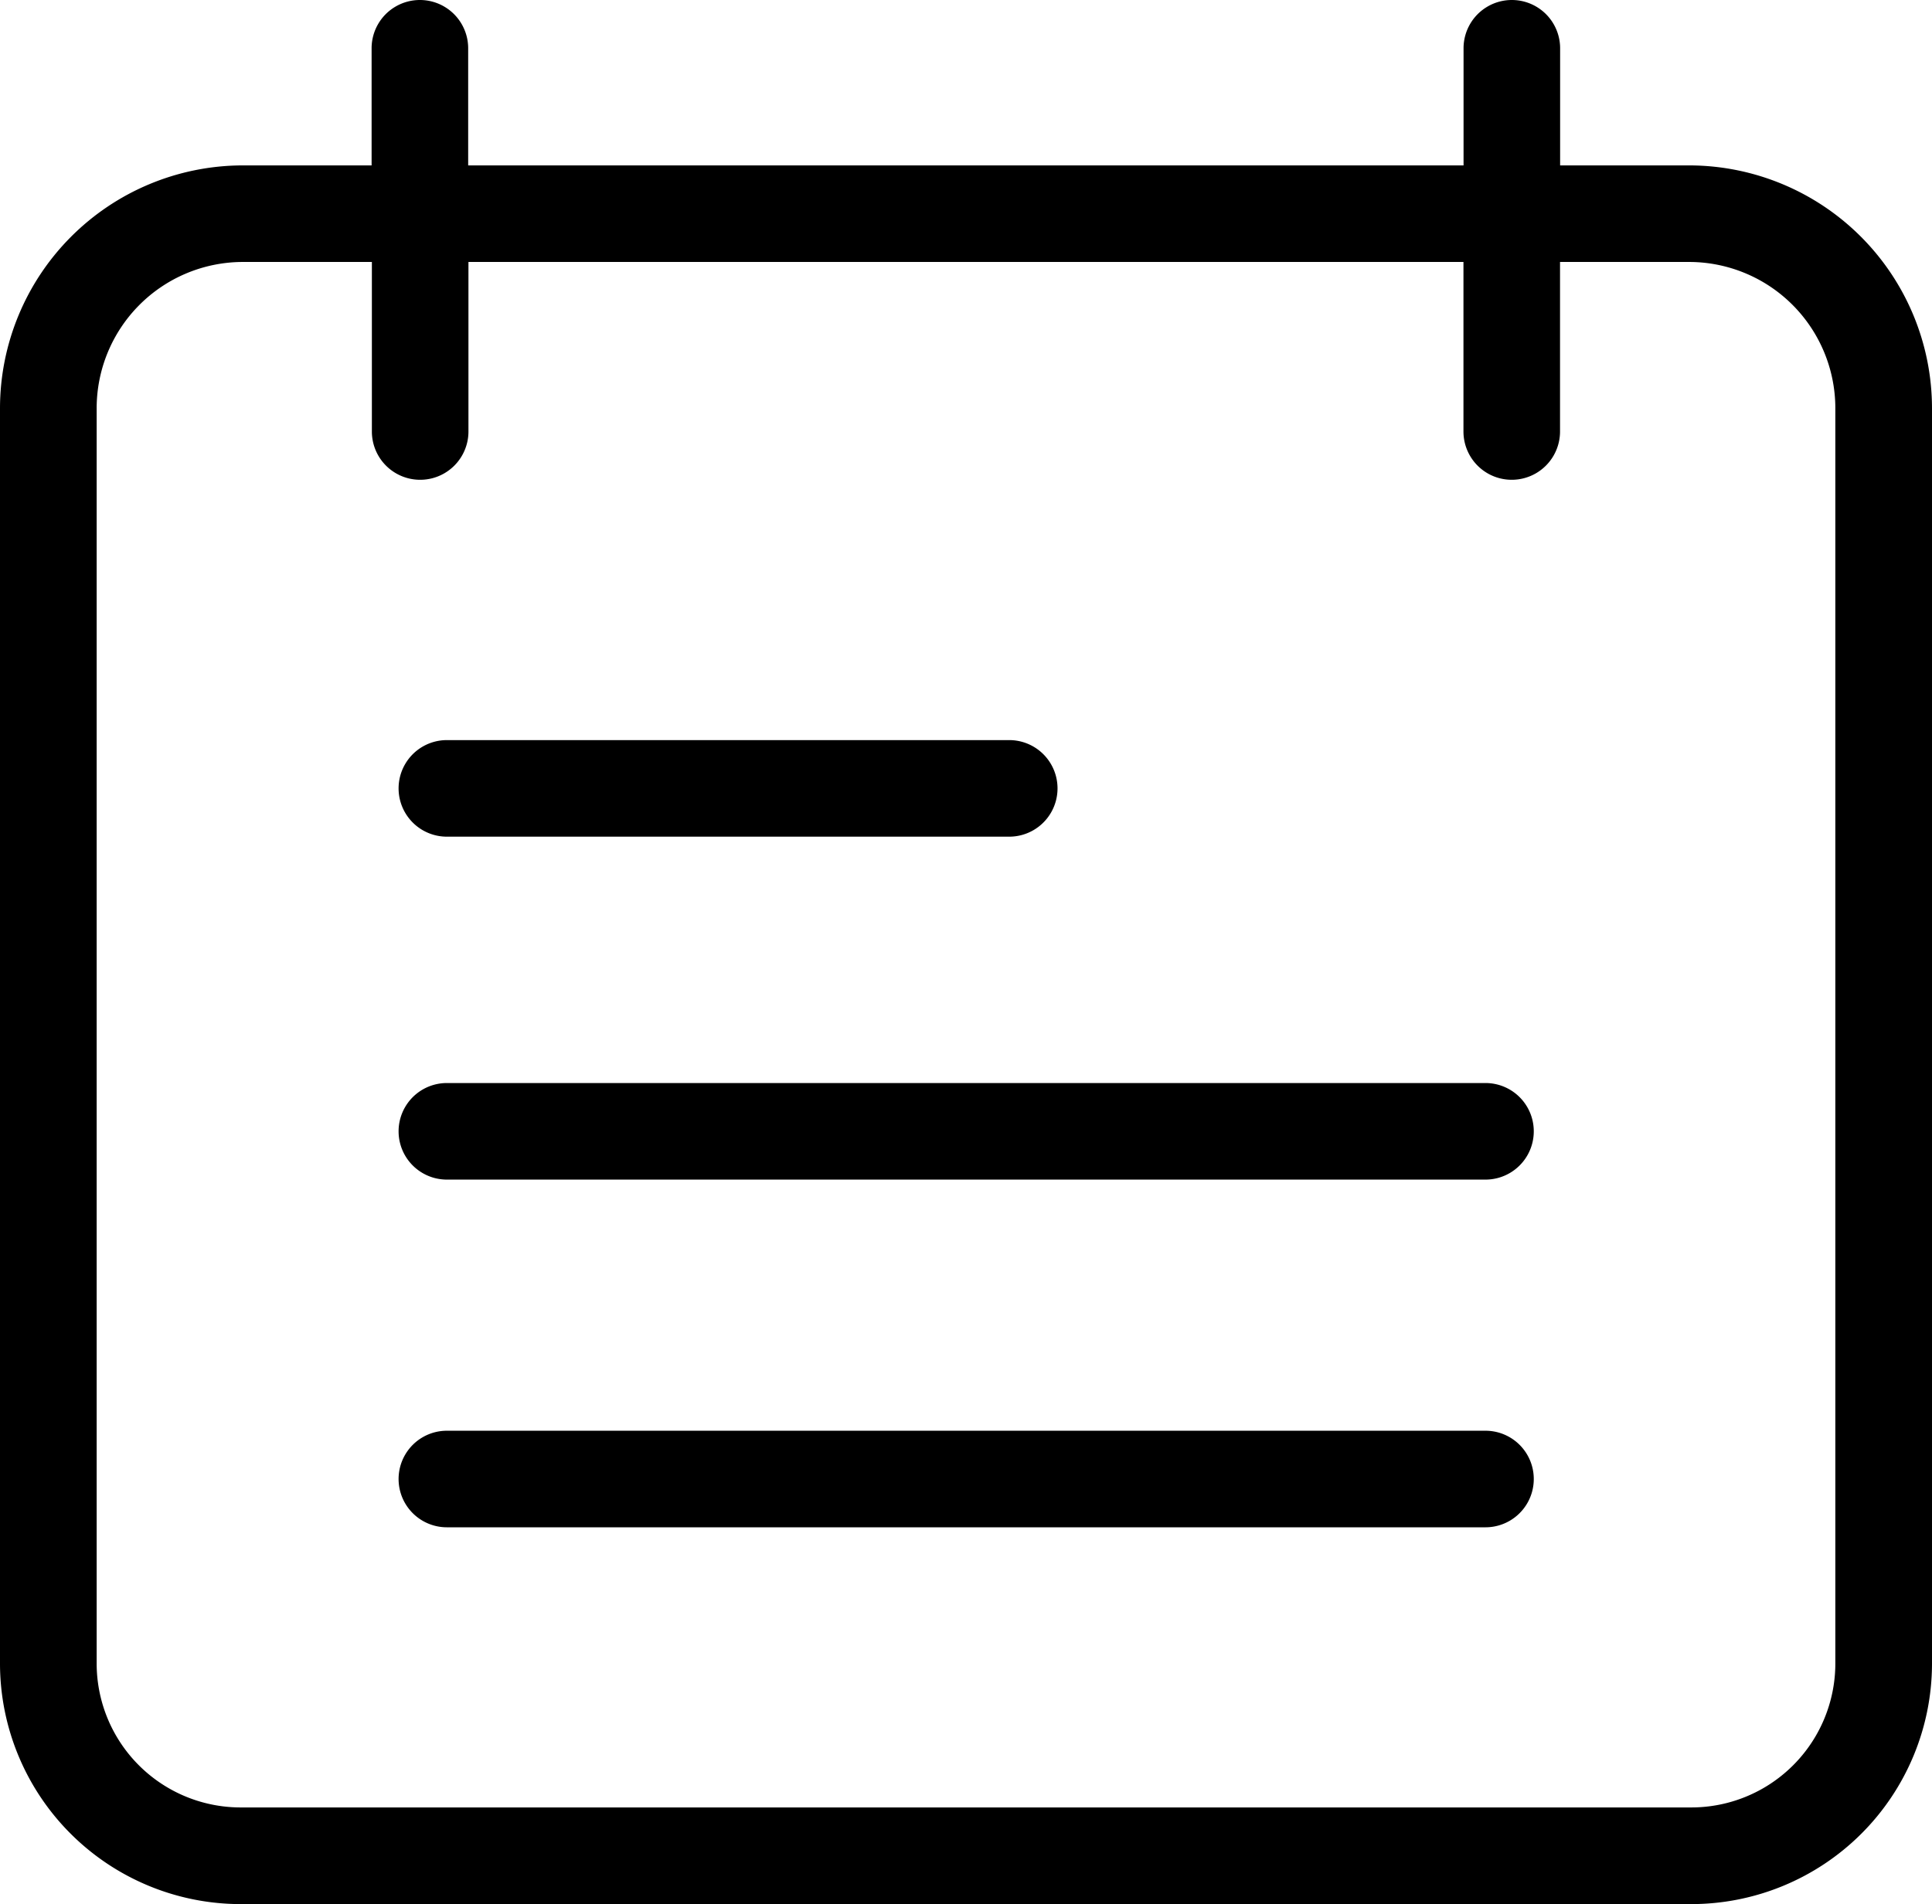 <?xml version="1.0" encoding="UTF-8"?> <svg xmlns="http://www.w3.org/2000/svg" width="21.046" height="20.743" viewBox="0 0 21.046 20.743"><g transform="translate(0 0.082)"><path d="M18.415,1.72H16.995V.444a.526.526,0,0,0-1.052,0V1.72H5.1V.444a.526.526,0,0,0-1.052,0V1.72H2.631A2.648,2.648,0,0,0,0,4.367V18.044a2.623,2.623,0,0,0,2.627,2.618H18.415a2.623,2.623,0,0,0,2.631-2.614V4.367A2.648,2.648,0,0,0,18.415,1.72Zm1.578,16.324a1.569,1.569,0,0,1-1.573,1.565H2.631a1.569,1.569,0,0,1-1.578-1.56V4.367A1.594,1.594,0,0,1,2.631,2.772H4.051V4.619a.526.526,0,0,0,1.052,0V2.772H15.942V4.619a.526.526,0,0,0,1.052,0V2.772h1.421a1.594,1.594,0,0,1,1.578,1.595Zm0,0"></path><path d="M115,280.23H103.686a.526.526,0,1,0,0,1.052H115a.526.526,0,1,0,0-1.052Zm0,0" transform="translate(-98.818 -268.513)"></path><path d="M115,370.23H103.686a.526.526,0,0,0,0,1.052H115a.526.526,0,0,0,0-1.052Zm0,0" transform="translate(-98.818 -354.725)"></path><path d="M103.686,192.532h6.126a.526.526,0,0,0,0-1.052h-6.126a.526.526,0,0,0,0,1.052Zm0,0" transform="translate(-98.818 -183.499)"></path></g></svg> 